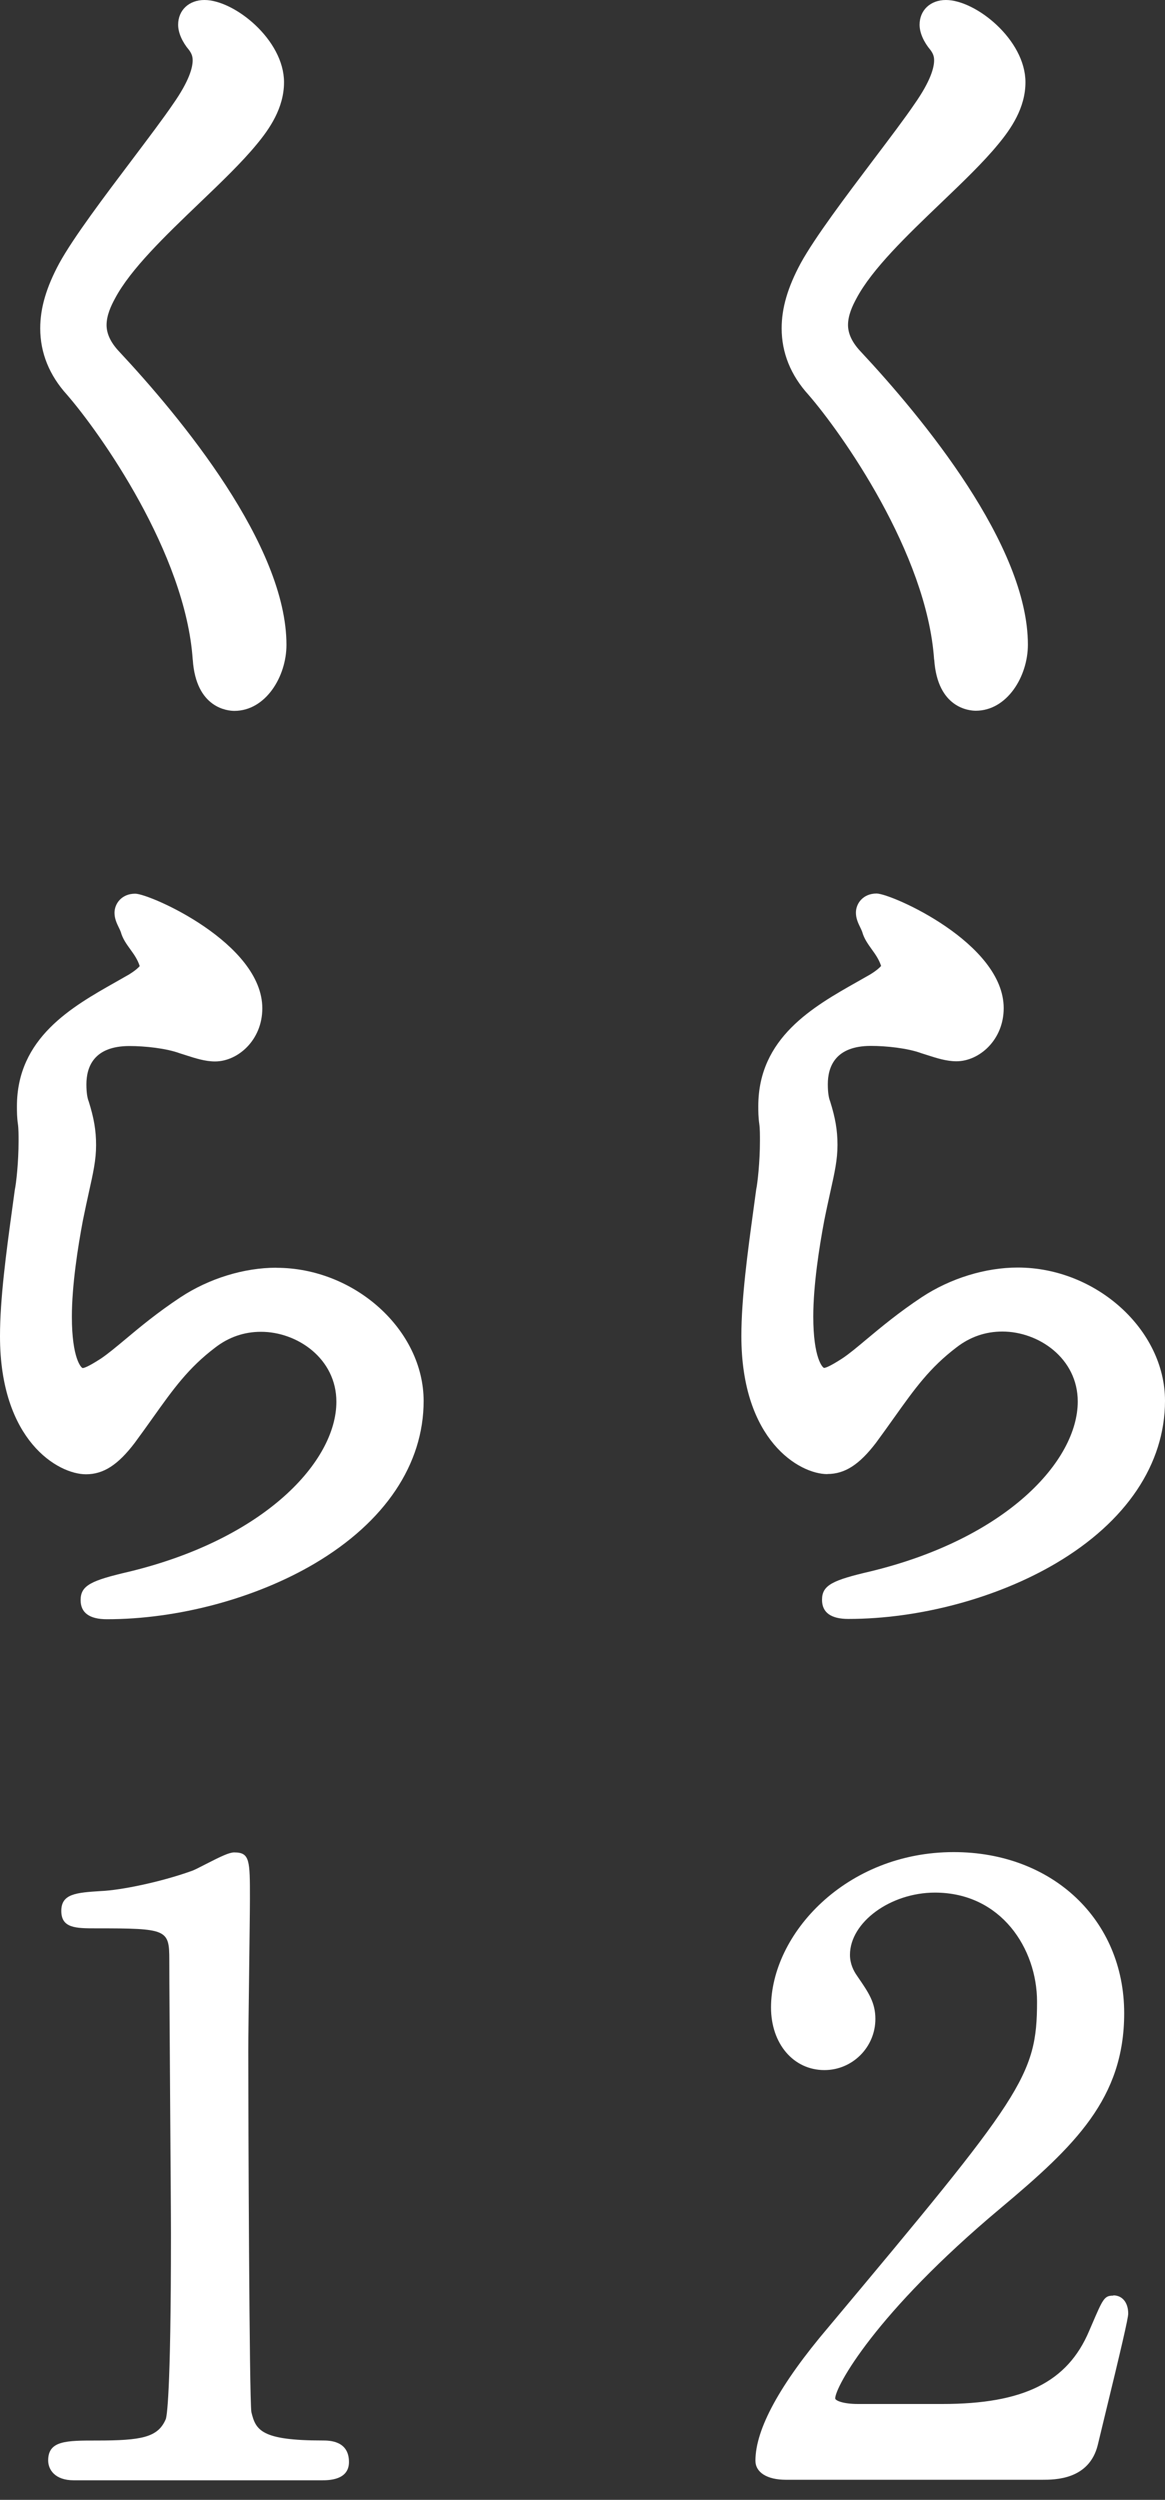 <svg width="55" height="118" viewBox="0 0 55 118" fill="none" xmlns="http://www.w3.org/2000/svg">
<rect x="0" y="0" width="55" height="118" fill="#333333" stroke="none"/>
<path d="M9.101 31.142C9.254 33.438 10.762 33.556 11.064 33.556C12.537 33.556 13.524 31.943 13.524 30.438C13.524 25.745 8.564 19.738 5.609 16.577C5.227 16.168 5.031 15.754 5.031 15.345C5.031 14.882 5.243 14.433 5.429 14.09C6.167 12.697 7.821 11.114 9.419 9.582C10.447 8.598 11.415 7.669 12.115 6.818C12.718 6.092 13.409 5.102 13.409 3.882C13.409 1.879 11.066 0 9.652 0C8.922 0 8.41 0.48 8.41 1.168C8.41 1.541 8.599 1.976 8.927 2.364C9.049 2.532 9.096 2.664 9.096 2.849C9.096 3.187 8.936 3.818 8.172 4.908C7.725 5.567 7.011 6.511 6.25 7.522C4.949 9.246 3.471 11.201 2.797 12.43C2.185 13.567 1.899 14.541 1.899 15.499C1.899 16.655 2.328 17.714 3.167 18.638C4.701 20.407 8.759 26.102 9.099 31.144L9.101 31.142Z" fill="white"/>
<path d="M13.046 59.84C11.519 59.84 9.867 60.348 8.519 61.237C7.423 61.962 6.589 62.657 5.92 63.218C5.491 63.575 5.088 63.913 4.755 64.135C4.169 64.513 3.971 64.575 3.905 64.577C3.839 64.577 3.393 64.126 3.393 62.154C3.393 60.674 3.676 58.865 3.912 57.615C4.018 57.088 4.115 56.648 4.199 56.265C4.402 55.352 4.536 54.75 4.536 54.052C4.536 53.355 4.433 52.769 4.188 51.991L4.178 51.965C4.133 51.844 4.079 51.61 4.079 51.187C4.079 50.359 4.433 49.376 6.113 49.376C6.834 49.376 7.843 49.48 8.495 49.721L8.773 49.809C9.221 49.953 9.683 50.104 10.152 50.104C11.229 50.104 12.384 49.097 12.384 47.596C12.384 44.52 7.077 42.185 6.382 42.185C5.748 42.185 5.406 42.65 5.406 43.088C5.406 43.359 5.512 43.582 5.606 43.776L5.62 43.804C5.653 43.875 5.689 43.948 5.703 43.993C5.79 44.312 5.974 44.565 6.153 44.813C6.323 45.047 6.497 45.291 6.596 45.603C6.537 45.674 6.398 45.809 6.085 46.002C5.884 46.118 5.679 46.234 5.474 46.35C3.391 47.527 0.799 48.993 0.799 52.22C0.799 52.464 0.799 52.738 0.846 53.062C0.877 53.272 0.877 53.587 0.877 53.863C0.877 54.854 0.764 55.868 0.7 56.159L0.561 57.175C0.297 59.109 0 61.303 0 63.071C0 67.998 2.736 69.591 4.06 69.591C4.883 69.591 5.569 69.149 6.358 68.111C6.671 67.686 6.954 67.291 7.216 66.922C8.187 65.558 8.891 64.572 10.159 63.61C10.798 63.116 11.526 62.865 12.322 62.865C14.033 62.865 15.881 64.128 15.881 66.168C15.881 68.979 12.513 72.639 6.08 74.192C4.317 74.603 3.806 74.83 3.806 75.53C3.806 76.128 4.223 76.433 5.048 76.433C8.401 76.433 12.07 75.45 14.858 73.802C18.174 71.842 20 69.118 20 66.133C20 62.783 16.75 59.844 13.046 59.844V59.84Z" fill="white"/>
<path d="M15.228 115.199C12.329 115.199 12.073 114.712 11.868 113.861C11.769 113.251 11.722 100.022 11.722 96.83C11.722 96.234 11.743 94.624 11.762 93.064C11.78 91.556 11.799 90.13 11.799 89.62C11.799 87.816 11.799 87.44 11.057 87.44C10.826 87.44 10.461 87.61 9.674 88.014C9.44 88.135 9.15 88.284 9.056 88.312C7.557 88.851 5.67 89.227 4.777 89.263C3.603 89.338 2.894 89.386 2.894 90.201C2.894 91.017 3.577 91.024 4.525 91.024C7.897 91.024 7.993 91.066 7.993 92.527C7.993 93.582 8.015 96.478 8.033 99.282C8.052 102.003 8.071 104.57 8.071 105.478C8.071 113.182 7.866 114.093 7.826 114.192C7.458 115.055 6.688 115.201 4.562 115.201C3.134 115.201 2.274 115.201 2.274 116.14C2.274 116.572 2.59 117.078 3.481 117.078H15.19C15.508 117.078 16.475 117.078 16.475 116.215C16.475 115.199 15.537 115.199 15.228 115.199Z" fill="white"/>
<path d="M44.105 31.136C44.258 33.434 45.766 33.549 46.067 33.549C47.54 33.549 48.527 31.937 48.527 30.431C48.527 25.739 43.567 19.733 40.613 16.573C40.231 16.164 40.035 15.75 40.035 15.341C40.035 14.88 40.247 14.429 40.434 14.086C41.171 12.694 42.825 11.11 44.43 9.573C45.455 8.592 46.421 7.666 47.118 6.817C47.721 6.091 48.412 5.101 48.412 3.881C48.412 1.879 46.07 0 44.656 0C43.926 0 43.414 0.48 43.414 1.168C43.414 1.541 43.603 1.976 43.93 2.364C44.053 2.532 44.1 2.664 44.1 2.848C44.1 3.186 43.94 3.818 43.176 4.907C42.729 5.567 42.015 6.51 41.258 7.512C39.953 9.24 38.475 11.197 37.799 12.429C37.187 13.566 36.902 14.54 36.902 15.497C36.902 16.653 37.33 17.712 38.169 18.636C39.703 20.404 43.758 26.096 44.1 31.138L44.105 31.136Z" fill="white"/>
<path d="M39.062 69.578C39.885 69.578 40.57 69.136 41.36 68.099C41.666 67.683 41.942 67.297 42.198 66.936L42.217 66.91C43.188 65.546 43.893 64.56 45.16 63.598C45.799 63.104 46.527 62.853 47.323 62.853C49.034 62.853 50.881 64.116 50.881 66.156C50.881 68.966 47.514 72.625 41.081 74.178C39.319 74.59 38.808 74.817 38.808 75.516C38.808 76.114 39.225 76.419 40.05 76.419C43.403 76.419 47.071 75.436 49.859 73.788C53.174 71.829 55 69.106 55 66.12C55 62.771 51.751 59.832 48.047 59.832C46.52 59.832 44.868 60.341 43.52 61.229C42.427 61.953 41.593 62.65 40.921 63.21C40.474 63.584 40.09 63.908 39.757 64.127C39.171 64.506 38.973 64.567 38.907 64.57C38.841 64.57 38.395 64.118 38.395 62.147C38.395 60.664 38.678 58.859 38.914 57.608C39.017 57.09 39.114 56.658 39.201 56.258C39.404 55.346 39.538 54.743 39.538 54.046C39.538 53.349 39.434 52.76 39.19 51.985L39.18 51.959C39.135 51.838 39.081 51.604 39.081 51.181C39.081 50.354 39.434 49.37 41.114 49.37C41.836 49.37 42.844 49.474 43.497 49.715L43.775 49.803C44.222 49.947 44.684 50.096 45.153 50.096C46.23 50.096 47.385 49.089 47.385 47.588C47.385 44.513 42.078 42.177 41.383 42.177C40.749 42.177 40.408 42.643 40.408 43.08C40.408 43.352 40.514 43.574 40.608 43.768L40.622 43.796C40.655 43.867 40.69 43.941 40.705 43.986C40.792 44.305 40.975 44.558 41.152 44.806C41.322 45.042 41.496 45.283 41.597 45.595C41.539 45.666 41.4 45.801 41.086 45.995C40.886 46.111 40.681 46.226 40.476 46.342C38.393 47.519 35.799 48.985 35.799 52.212C35.799 52.455 35.799 52.729 35.846 53.053C35.877 53.263 35.877 53.578 35.877 53.854C35.877 54.845 35.763 55.859 35.7 56.15L35.563 57.159C35.299 59.095 35 61.291 35 63.064C35 67.99 37.736 69.583 39.06 69.583L39.062 69.578Z" fill="white"/>
<path d="M52.561 108.361C52.135 108.361 52.078 108.494 51.536 109.756L51.419 110.028C50.396 112.446 48.322 113.476 44.484 113.476H40.504C39.79 113.476 39.43 113.309 39.43 113.214C39.43 112.675 41.301 109.203 47.239 104.232C50.764 101.279 53.073 99.043 53.073 95.032C53.073 90.623 49.689 87.425 45.026 87.425C39.944 87.425 36.4 91.29 36.4 94.76C36.4 96.471 37.46 97.715 38.921 97.715C40.247 97.715 41.327 96.632 41.327 95.301C41.327 94.528 41.004 94.055 40.511 93.337L40.455 93.254C40.306 93.044 40.127 92.703 40.127 92.276C40.127 90.739 42.038 89.337 44.138 89.337C47.269 89.337 48.959 91.99 48.959 94.483C48.959 98.005 48.263 98.918 39.102 109.86C36.821 112.545 35.664 114.663 35.664 116.152C35.664 116.708 36.216 117.053 37.104 117.053H49.199C49.807 117.053 51.419 117.053 51.826 115.412C51.866 115.247 51.946 114.909 52.052 114.474C52.957 110.753 53.263 109.427 53.263 109.212C53.263 108.69 52.988 108.349 52.559 108.349L52.561 108.361Z" fill="white"/>
</svg>
